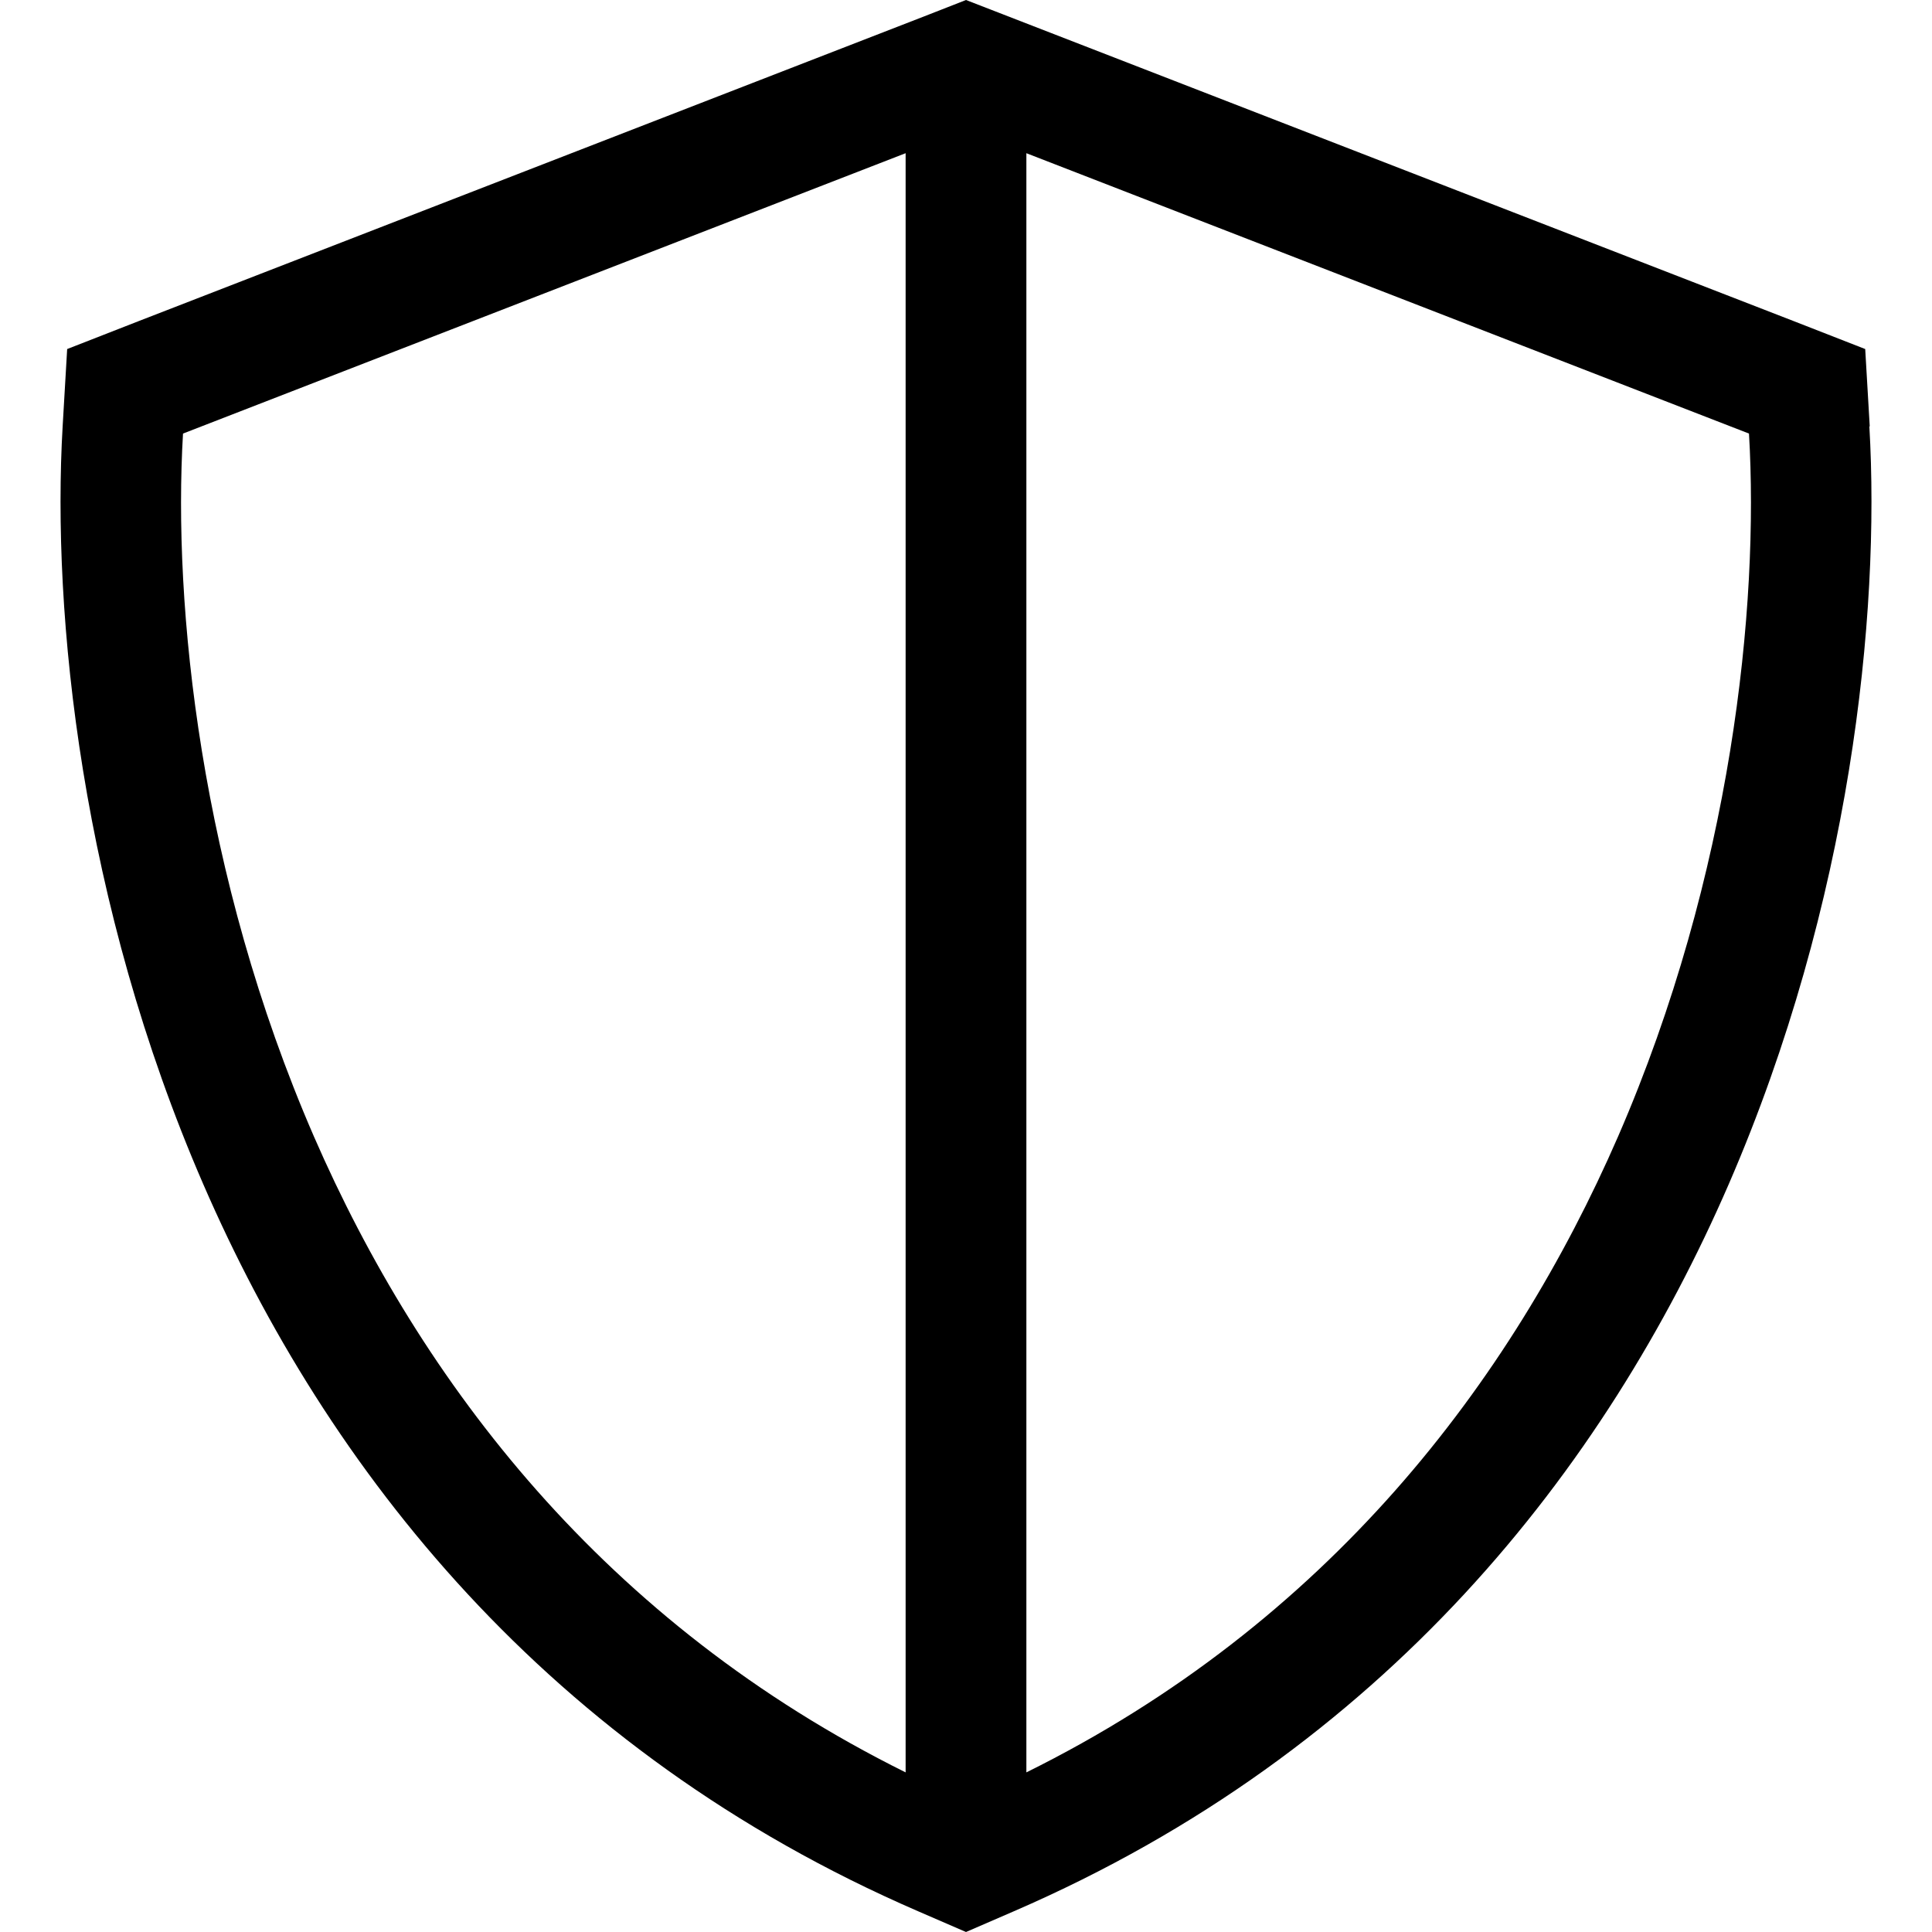 <svg xmlns="http://www.w3.org/2000/svg" viewBox="0 0 512 512"><!--! Font Awesome Pro 7.0.0 by @fontawesome - https://fontawesome.com License - https://fontawesome.com/license (Commercial License) Copyright 2025 Fonticons, Inc. --><path fill="currentColor" d="M240 40.6l0 429.1c-79.8-39.6-128.4-103.3-156.8-168.5-30.2-69.5-37.4-140.7-34.7-186.3L240 40.6zm32 429.1l0-429.1 191.5 74.3c2.7 45.6-4.5 116.8-34.7 186.3-28.4 65.2-77 129-156.8 168.5zM495.5 113L494.3 92.5 475.1 85 267.6 4.5 256 0 244.5 4.5 37 85 17.8 92.5 16.6 113c-2.9 49.9 4.9 126.3 37.3 200.9 32.7 75.3 91 150 189.4 192.6l12.7 5.5 12.7-5.5c98.4-42.6 156.7-117.3 189.4-192.6 32.4-74.7 40.2-151 37.3-200.9z"/></svg>